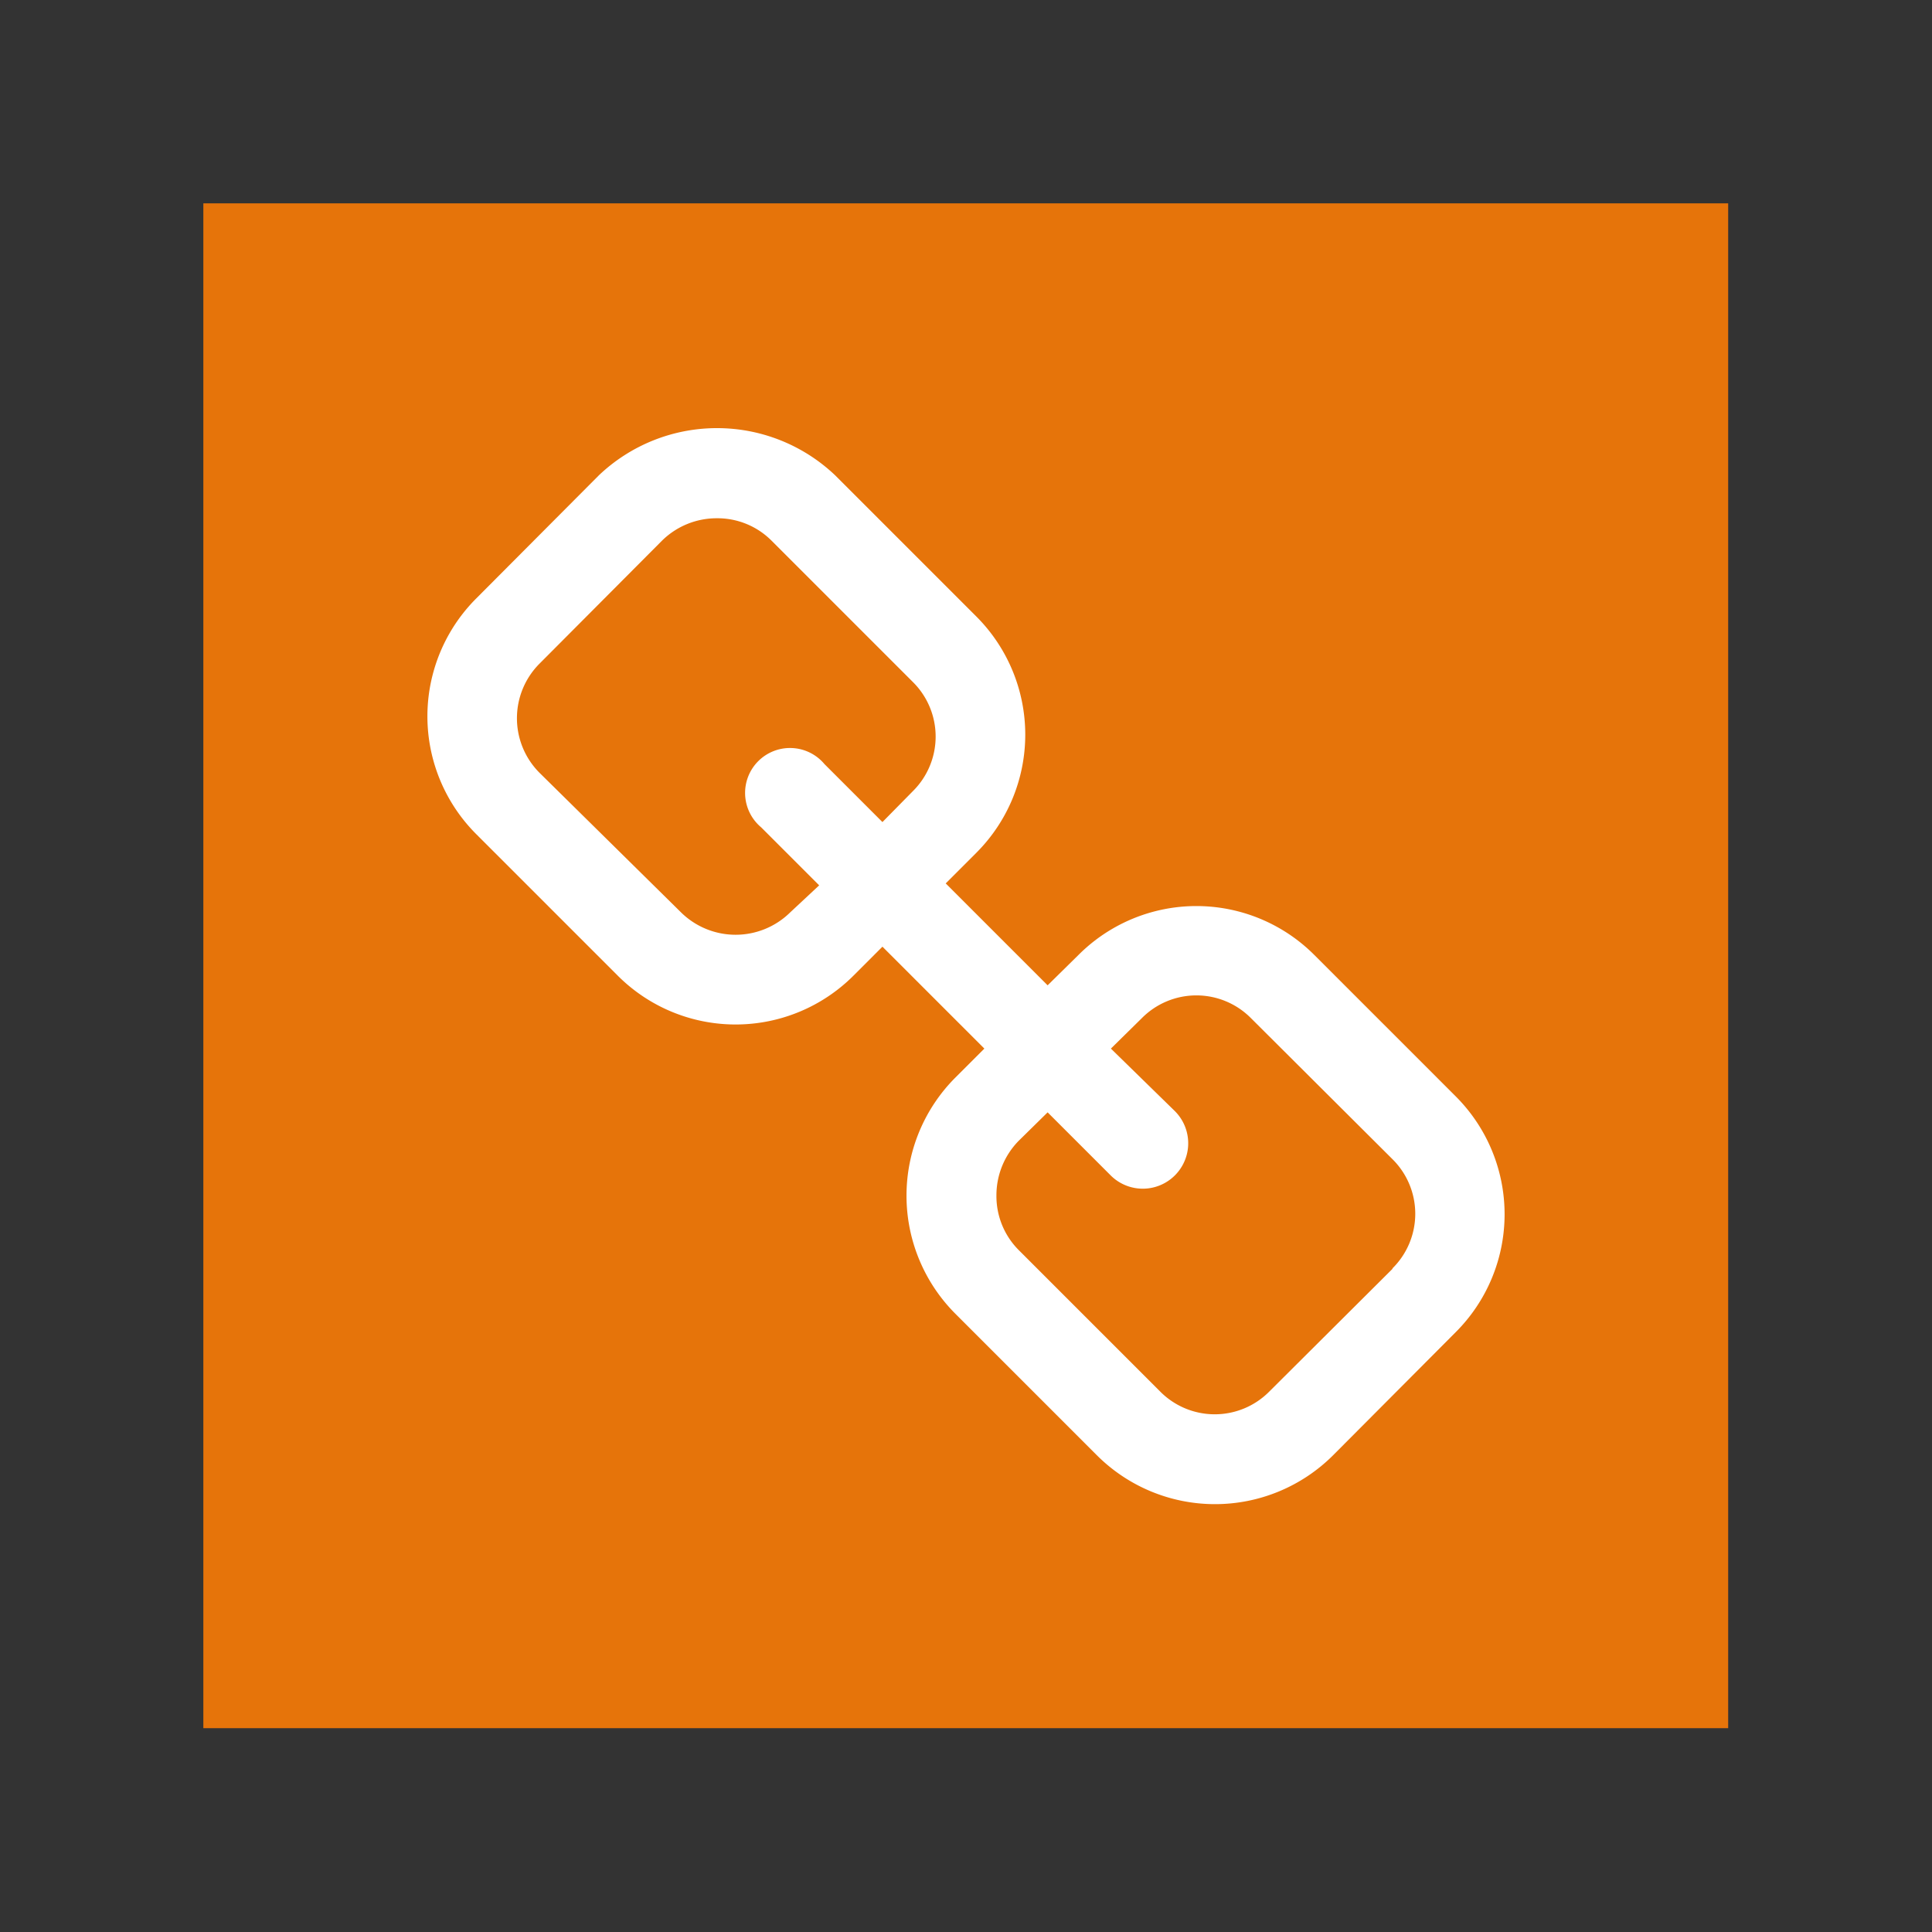 <svg xmlns="http://www.w3.org/2000/svg" width="40" height="40" viewBox="0 0 40 40"><rect x="0" y="0" width="40" height="40" fill="#333333" stroke="none"/><defs><style>.a{fill:#e6740a;}.b{fill:#fff;}</style></defs><rect class="a" x="4.21" y="4.21" width="31.57" height="31.57"/><path class="b" d="M30.14,22.7l-2.93-2.93a3.45,3.45,0,0,0-4.88,0l-.64.63-2.11-2.11.64-.64a3.46,3.46,0,0,0,0-4.88L17.29,9.84a3.55,3.55,0,0,0-4.89,0L9.86,12.39a3.45,3.45,0,0,0,0,4.88l2.93,2.93a3.45,3.45,0,0,0,4.88,0l.6-.6,2.11,2.11-.6.6a3.46,3.46,0,0,0,0,4.89l2.93,2.93a3.46,3.46,0,0,0,4.89,0l2.54-2.55a3.45,3.45,0,0,0,0-4.88ZM16.36,18.89a1.61,1.61,0,0,1-2.26,0L11.17,16a1.6,1.6,0,0,1,0-2.26l2.54-2.55a1.61,1.61,0,0,1,1.13-.46,1.58,1.58,0,0,1,1.13.46l2.93,2.93a1.59,1.59,0,0,1,0,2.26l-.63.64-1.2-1.2a.93.93,0,1,0-1.31,1.31l1.2,1.2Zm12.47,7.38-2.55,2.54a1.59,1.59,0,0,1-2.26,0l-2.93-2.93a1.58,1.58,0,0,1-.46-1.13,1.61,1.61,0,0,1,.46-1.13l.6-.59L23,24.34A.93.93,0,0,0,24.32,23L23,21.71l.64-.63a1.59,1.59,0,0,1,2.26,0L28.83,24a1.59,1.59,0,0,1,0,2.26Z"/></svg>

